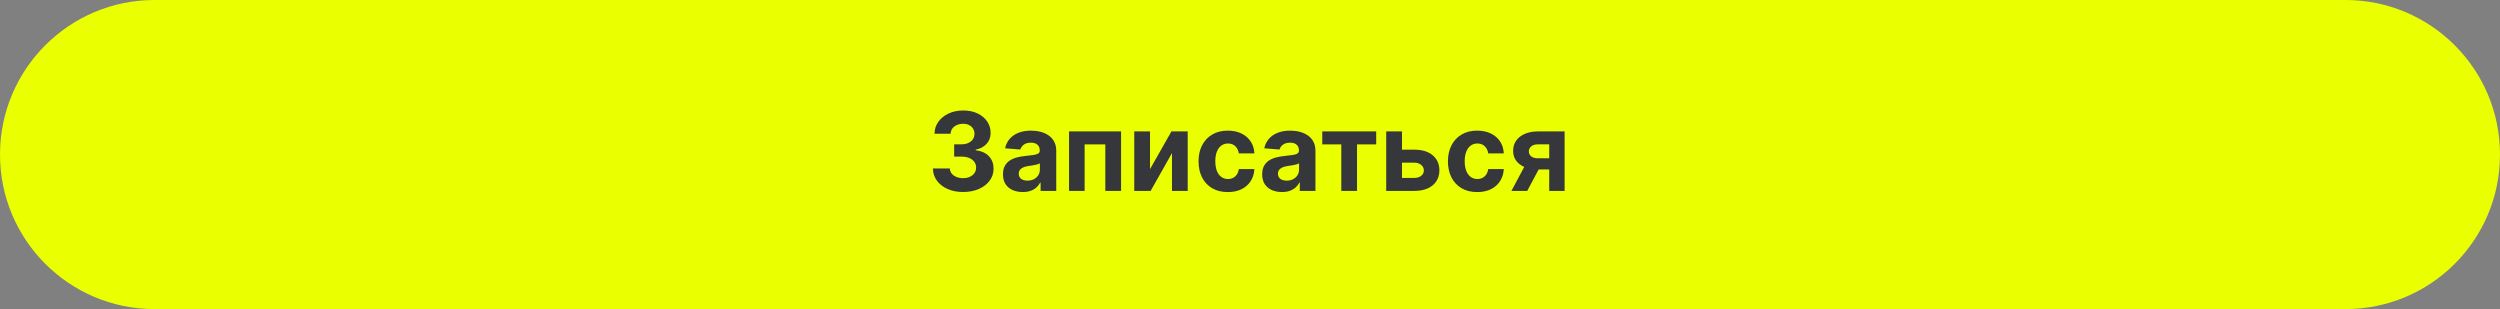 <?xml version="1.0" encoding="UTF-8"?> <svg xmlns="http://www.w3.org/2000/svg" width="4400" height="544" viewBox="0 0 4400 544" fill="none"><rect x="0" y="0" width="4400" height="544" fill="#808080" stroke="none"/> <path d="M0 272C0 121.779 121.779 0 272 0H4128C4278.22 0 4400 121.779 4400 272C4400 422.221 4278.22 544 4128 544H272C121.779 544 0 422.221 0 272Z" fill="#EAFF00"></path> <path d="M1694.93 337.908C1684.75 337.908 1675.68 336.158 1667.73 332.658C1659.82 329.112 1653.57 324.249 1648.98 318.067C1644.43 311.84 1642.09 304.658 1641.96 296.521H1671.68C1671.86 299.93 1672.98 302.93 1675.02 305.521C1677.11 308.067 1679.89 310.044 1683.34 311.453C1686.8 312.862 1690.68 313.567 1695 313.567C1699.5 313.567 1703.48 312.771 1706.93 311.18C1710.39 309.59 1713.09 307.385 1715.05 304.567C1717 301.749 1717.98 298.499 1717.98 294.817C1717.98 291.09 1716.93 287.794 1714.84 284.93C1712.8 282.021 1709.84 279.749 1705.98 278.112C1702.16 276.476 1697.61 275.658 1692.34 275.658H1679.32V253.976H1692.34C1696.8 253.976 1700.73 253.203 1704.14 251.658C1707.59 250.112 1710.27 247.976 1712.18 245.249C1714.09 242.476 1715.05 239.249 1715.05 235.567C1715.05 232.067 1714.21 228.999 1712.52 226.362C1710.89 223.68 1708.57 221.589 1705.57 220.089C1702.61 218.589 1699.16 217.839 1695.21 217.839C1691.21 217.839 1687.55 218.567 1684.23 220.021C1680.91 221.43 1678.25 223.453 1676.25 226.089C1674.25 228.726 1673.18 231.817 1673.05 235.362H1644.75C1644.89 227.317 1647.18 220.226 1651.64 214.089C1656.09 207.953 1662.09 203.158 1669.64 199.703C1677.23 196.203 1685.8 194.453 1695.34 194.453C1704.98 194.453 1713.41 196.203 1720.64 199.703C1727.86 203.203 1733.48 207.93 1737.48 213.885C1741.52 219.794 1743.52 226.43 1743.48 233.794C1743.52 241.612 1741.09 248.135 1736.18 253.362C1731.32 258.589 1724.98 261.908 1717.16 263.317V264.408C1727.43 265.726 1735.25 269.294 1740.61 275.112C1746.02 280.885 1748.71 288.112 1748.66 296.794C1748.71 304.749 1746.41 311.817 1741.77 317.999C1737.18 324.18 1730.84 329.044 1722.75 332.589C1714.66 336.135 1705.39 337.908 1694.93 337.908Z" fill="#36373B"></path> <path d="M1800.02 337.976C1793.34 337.976 1787.38 336.817 1782.15 334.499C1776.93 332.135 1772.79 328.658 1769.74 324.067C1766.74 319.43 1765.24 313.658 1765.24 306.749C1765.24 300.93 1766.31 296.044 1768.45 292.089C1770.59 288.135 1773.49 284.953 1777.18 282.544C1780.86 280.135 1785.04 278.317 1789.72 277.089C1794.45 275.862 1799.4 274.999 1804.59 274.499C1810.68 273.862 1815.59 273.271 1819.31 272.726C1823.04 272.135 1825.74 271.271 1827.43 270.135C1829.11 268.999 1829.95 267.317 1829.95 265.089V264.68C1829.95 260.362 1828.59 257.021 1825.86 254.658C1823.18 252.294 1819.36 251.112 1814.4 251.112C1809.18 251.112 1805.02 252.271 1801.93 254.589C1798.84 256.862 1796.79 259.726 1795.79 263.18L1768.93 260.999C1770.29 254.635 1772.97 249.135 1776.97 244.499C1780.97 239.817 1786.13 236.226 1792.45 233.726C1798.81 231.18 1806.18 229.908 1814.54 229.908C1820.36 229.908 1825.93 230.589 1831.24 231.953C1836.61 233.317 1841.36 235.43 1845.49 238.294C1849.68 241.158 1852.97 244.839 1855.38 249.339C1857.79 253.794 1858.99 259.135 1858.99 265.362V335.999H1831.45V321.476H1830.63C1828.95 324.749 1826.7 327.635 1823.88 330.135C1821.06 332.59 1817.68 334.521 1813.72 335.93C1809.77 337.294 1805.2 337.976 1800.02 337.976ZM1808.34 317.93C1812.61 317.93 1816.38 317.089 1819.65 315.408C1822.93 313.68 1825.49 311.362 1827.36 308.453C1829.22 305.544 1830.15 302.249 1830.15 298.567V287.453C1829.24 288.044 1827.99 288.589 1826.4 289.089C1824.86 289.544 1823.11 289.976 1821.15 290.385C1819.2 290.749 1817.24 291.089 1815.29 291.408C1813.34 291.68 1811.56 291.93 1809.97 292.158C1806.56 292.658 1803.59 293.453 1801.04 294.544C1798.49 295.635 1796.52 297.112 1795.11 298.976C1793.7 300.794 1792.99 303.067 1792.99 305.794C1792.99 309.749 1794.43 312.771 1797.29 314.862C1800.2 316.908 1803.88 317.93 1808.34 317.93Z" fill="#36373B"></path> <path d="M1881.53 335.999V231.271H1973.1V335.999H1945.35V254.112H1908.94V335.999H1881.53Z" fill="#36373B"></path> <path d="M2024.03 297.68L2061.73 231.271H2090.37V335.999H2062.69V269.385L2025.12 335.999H1996.28V231.271H2024.03V297.68Z" fill="#36373B"></path> <path d="M2160.97 338.044C2150.24 338.044 2141.02 335.771 2133.29 331.226C2125.61 326.635 2119.7 320.271 2115.56 312.135C2111.47 303.999 2109.43 294.635 2109.43 284.044C2109.43 273.317 2111.49 263.908 2115.63 255.817C2119.81 247.68 2125.74 241.339 2133.43 236.794C2141.11 232.203 2150.24 229.908 2160.84 229.908C2169.97 229.908 2177.97 231.567 2184.84 234.885C2191.7 238.203 2197.13 242.862 2201.13 248.862C2205.13 254.862 2207.34 261.908 2207.74 269.999H2180.34C2179.56 264.771 2177.52 260.567 2174.2 257.385C2170.93 254.158 2166.63 252.544 2161.31 252.544C2156.81 252.544 2152.88 253.771 2149.52 256.226C2146.2 258.635 2143.61 262.158 2141.74 266.794C2139.88 271.43 2138.95 277.044 2138.95 283.635C2138.95 290.317 2139.86 295.999 2141.68 300.68C2143.54 305.362 2146.15 308.93 2149.52 311.385C2152.88 313.84 2156.81 315.067 2161.31 315.067C2164.63 315.067 2167.61 314.385 2170.24 313.021C2172.93 311.658 2175.13 309.68 2176.86 307.089C2178.63 304.453 2179.79 301.294 2180.34 297.612H2207.74C2207.29 305.612 2205.11 312.658 2201.2 318.749C2197.34 324.794 2191.99 329.521 2185.18 332.93C2178.36 336.34 2170.29 338.044 2160.97 338.044Z" fill="#36373B"></path> <path d="M2256.21 337.976C2249.52 337.976 2243.57 336.817 2238.34 334.499C2233.11 332.135 2228.98 328.658 2225.93 324.067C2222.93 319.43 2221.43 313.658 2221.43 306.749C2221.43 300.93 2222.5 296.044 2224.64 292.089C2226.77 288.135 2229.68 284.953 2233.36 282.544C2237.05 280.135 2241.23 278.317 2245.91 277.089C2250.64 275.862 2255.59 274.999 2260.77 274.499C2266.86 273.862 2271.77 273.271 2275.5 272.726C2279.23 272.135 2281.93 271.271 2283.61 270.135C2285.3 268.999 2286.14 267.317 2286.14 265.089V264.68C2286.14 260.362 2284.77 257.021 2282.05 254.658C2279.36 252.294 2275.55 251.112 2270.59 251.112C2265.36 251.112 2261.21 252.271 2258.11 254.589C2255.02 256.862 2252.98 259.726 2251.98 263.18L2225.11 260.999C2226.48 254.635 2229.16 249.135 2233.16 244.499C2237.16 239.817 2242.32 236.226 2248.64 233.726C2255 231.18 2262.36 229.908 2270.73 229.908C2276.55 229.908 2282.11 230.589 2287.43 231.953C2292.8 233.317 2297.55 235.43 2301.68 238.294C2305.86 241.158 2309.16 244.839 2311.57 249.339C2313.98 253.794 2315.18 259.135 2315.18 265.362V335.999H2287.64V321.476H2286.82C2285.14 324.749 2282.89 327.635 2280.07 330.135C2277.25 332.59 2273.86 334.521 2269.91 335.93C2265.96 337.294 2261.39 337.976 2256.21 337.976ZM2264.52 317.93C2268.8 317.93 2272.57 317.089 2275.84 315.408C2279.11 313.68 2281.68 311.362 2283.55 308.453C2285.41 305.544 2286.34 302.249 2286.34 298.567V287.453C2285.43 288.044 2284.18 288.589 2282.59 289.089C2281.05 289.544 2279.3 289.976 2277.34 290.385C2275.39 290.749 2273.43 291.089 2271.48 291.408C2269.52 291.68 2267.75 291.93 2266.16 292.158C2262.75 292.658 2259.77 293.453 2257.23 294.544C2254.68 295.635 2252.71 297.112 2251.3 298.976C2249.89 300.794 2249.18 303.067 2249.18 305.794C2249.18 309.749 2250.61 312.771 2253.48 314.862C2256.39 316.908 2260.07 317.93 2264.52 317.93Z" fill="#36373B"></path> <path d="M2327.2 254.112V231.271H2422.11V254.112H2388.36V335.999H2360.68V254.112H2327.2Z" fill="#36373B"></path> <path d="M2457.92 263.453H2489.22C2503.08 263.453 2513.9 266.771 2521.67 273.408C2529.44 279.999 2533.33 288.817 2533.33 299.862C2533.33 307.044 2531.58 313.362 2528.08 318.817C2524.58 324.226 2519.53 328.453 2512.94 331.499C2506.35 334.499 2498.44 335.999 2489.22 335.999H2439.72V231.271H2467.47V313.158H2489.22C2494.08 313.158 2498.08 311.93 2501.22 309.476C2504.35 307.021 2505.94 303.885 2505.99 300.067C2505.94 296.021 2504.35 292.726 2501.22 290.18C2498.08 287.59 2494.08 286.294 2489.22 286.294H2457.92V263.453Z" fill="#36373B"></path> <path d="M2599.91 338.044C2589.18 338.044 2579.96 335.771 2572.23 331.226C2564.55 326.635 2558.64 320.271 2554.5 312.135C2550.41 303.999 2548.36 294.635 2548.36 284.044C2548.36 273.317 2550.43 263.908 2554.57 255.817C2558.75 247.68 2564.68 241.339 2572.36 236.794C2580.05 232.203 2589.18 229.908 2599.77 229.908C2608.91 229.908 2616.91 231.567 2623.77 234.885C2630.64 238.203 2636.07 242.862 2640.07 248.862C2644.07 254.862 2646.27 261.908 2646.68 269.999H2619.27C2618.5 264.771 2616.46 260.567 2613.14 257.385C2609.86 254.158 2605.57 252.544 2600.25 252.544C2595.75 252.544 2591.82 253.771 2588.46 256.226C2585.14 258.635 2582.55 262.158 2580.68 266.794C2578.82 271.43 2577.89 277.044 2577.89 283.635C2577.89 290.317 2578.8 295.999 2580.61 300.68C2582.48 305.362 2585.09 308.93 2588.46 311.385C2591.82 313.84 2595.75 315.067 2600.25 315.067C2603.57 315.067 2606.55 314.385 2609.18 313.021C2611.86 311.658 2614.07 309.68 2615.8 307.089C2617.57 304.453 2618.73 301.294 2619.27 297.612H2646.68C2646.23 305.612 2644.05 312.658 2640.14 318.749C2636.27 324.794 2630.93 329.521 2624.11 332.93C2617.3 336.34 2609.23 338.044 2599.91 338.044Z" fill="#36373B"></path> <path d="M2726.64 335.999V254.044H2707.01C2701.69 254.044 2697.64 255.271 2694.87 257.726C2692.1 260.18 2690.73 263.089 2690.78 266.453C2690.73 269.862 2692.05 272.749 2694.73 275.112C2697.46 277.43 2701.46 278.589 2706.73 278.589H2736.32V298.226H2706.73C2697.78 298.226 2690.03 296.862 2683.48 294.135C2676.94 291.408 2671.89 287.612 2668.35 282.749C2664.8 277.84 2663.05 272.135 2663.1 265.635C2663.05 258.817 2664.8 252.839 2668.35 247.703C2671.89 242.521 2676.96 238.499 2683.55 235.635C2690.19 232.726 2698.01 231.271 2707.01 231.271H2753.71V335.999H2726.64ZM2660.1 335.999L2689.21 281.453H2716.96L2687.92 335.999H2660.1Z" fill="#36373B"></path> </svg> 